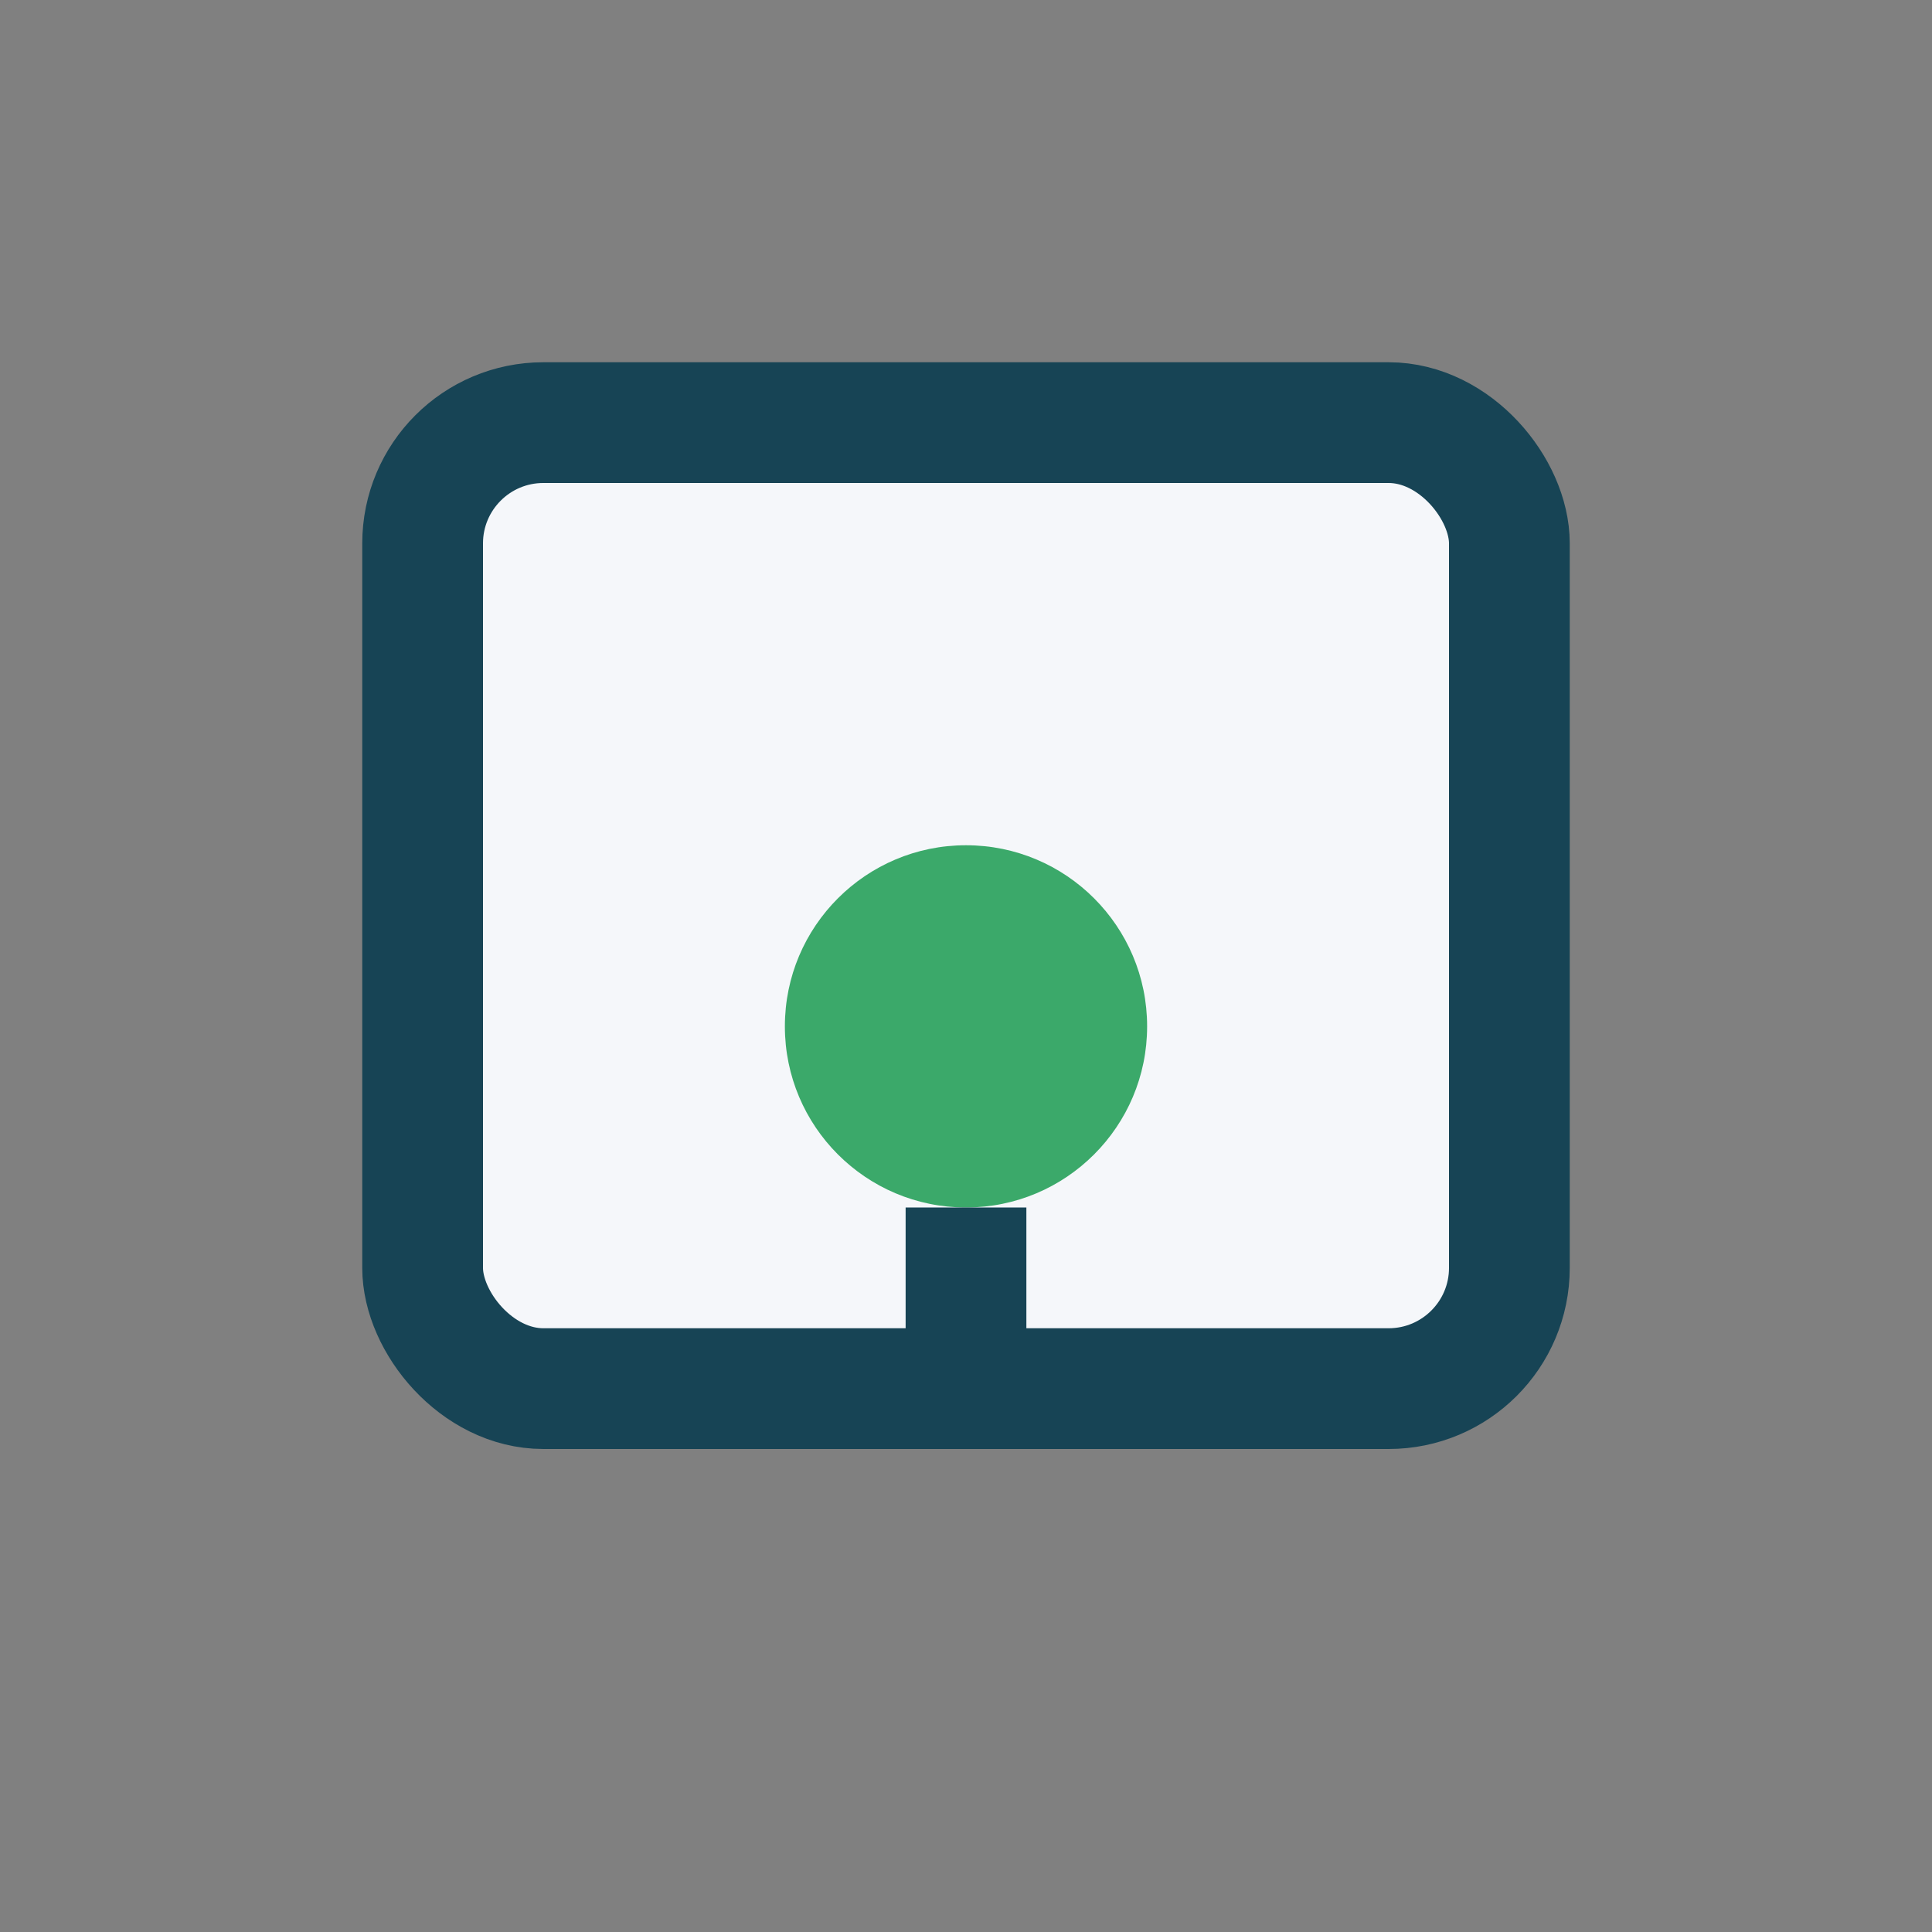 <?xml version="1.0" encoding="UTF-8"?>
<svg xmlns="http://www.w3.org/2000/svg" width="32" height="32" viewBox="0 0 32 32"><rect x="0" y="0" width="32" height="32" fill="#808080" stroke="none"/><rect x="7" y="7" width="18" height="16" rx="2" fill="#F5F7FA" stroke="#174455" stroke-width="2"/><circle cx="16" cy="17" r="3" fill="#3BA96A"/><path d="M16 20v3" stroke="#174455" stroke-width="2"/></svg>